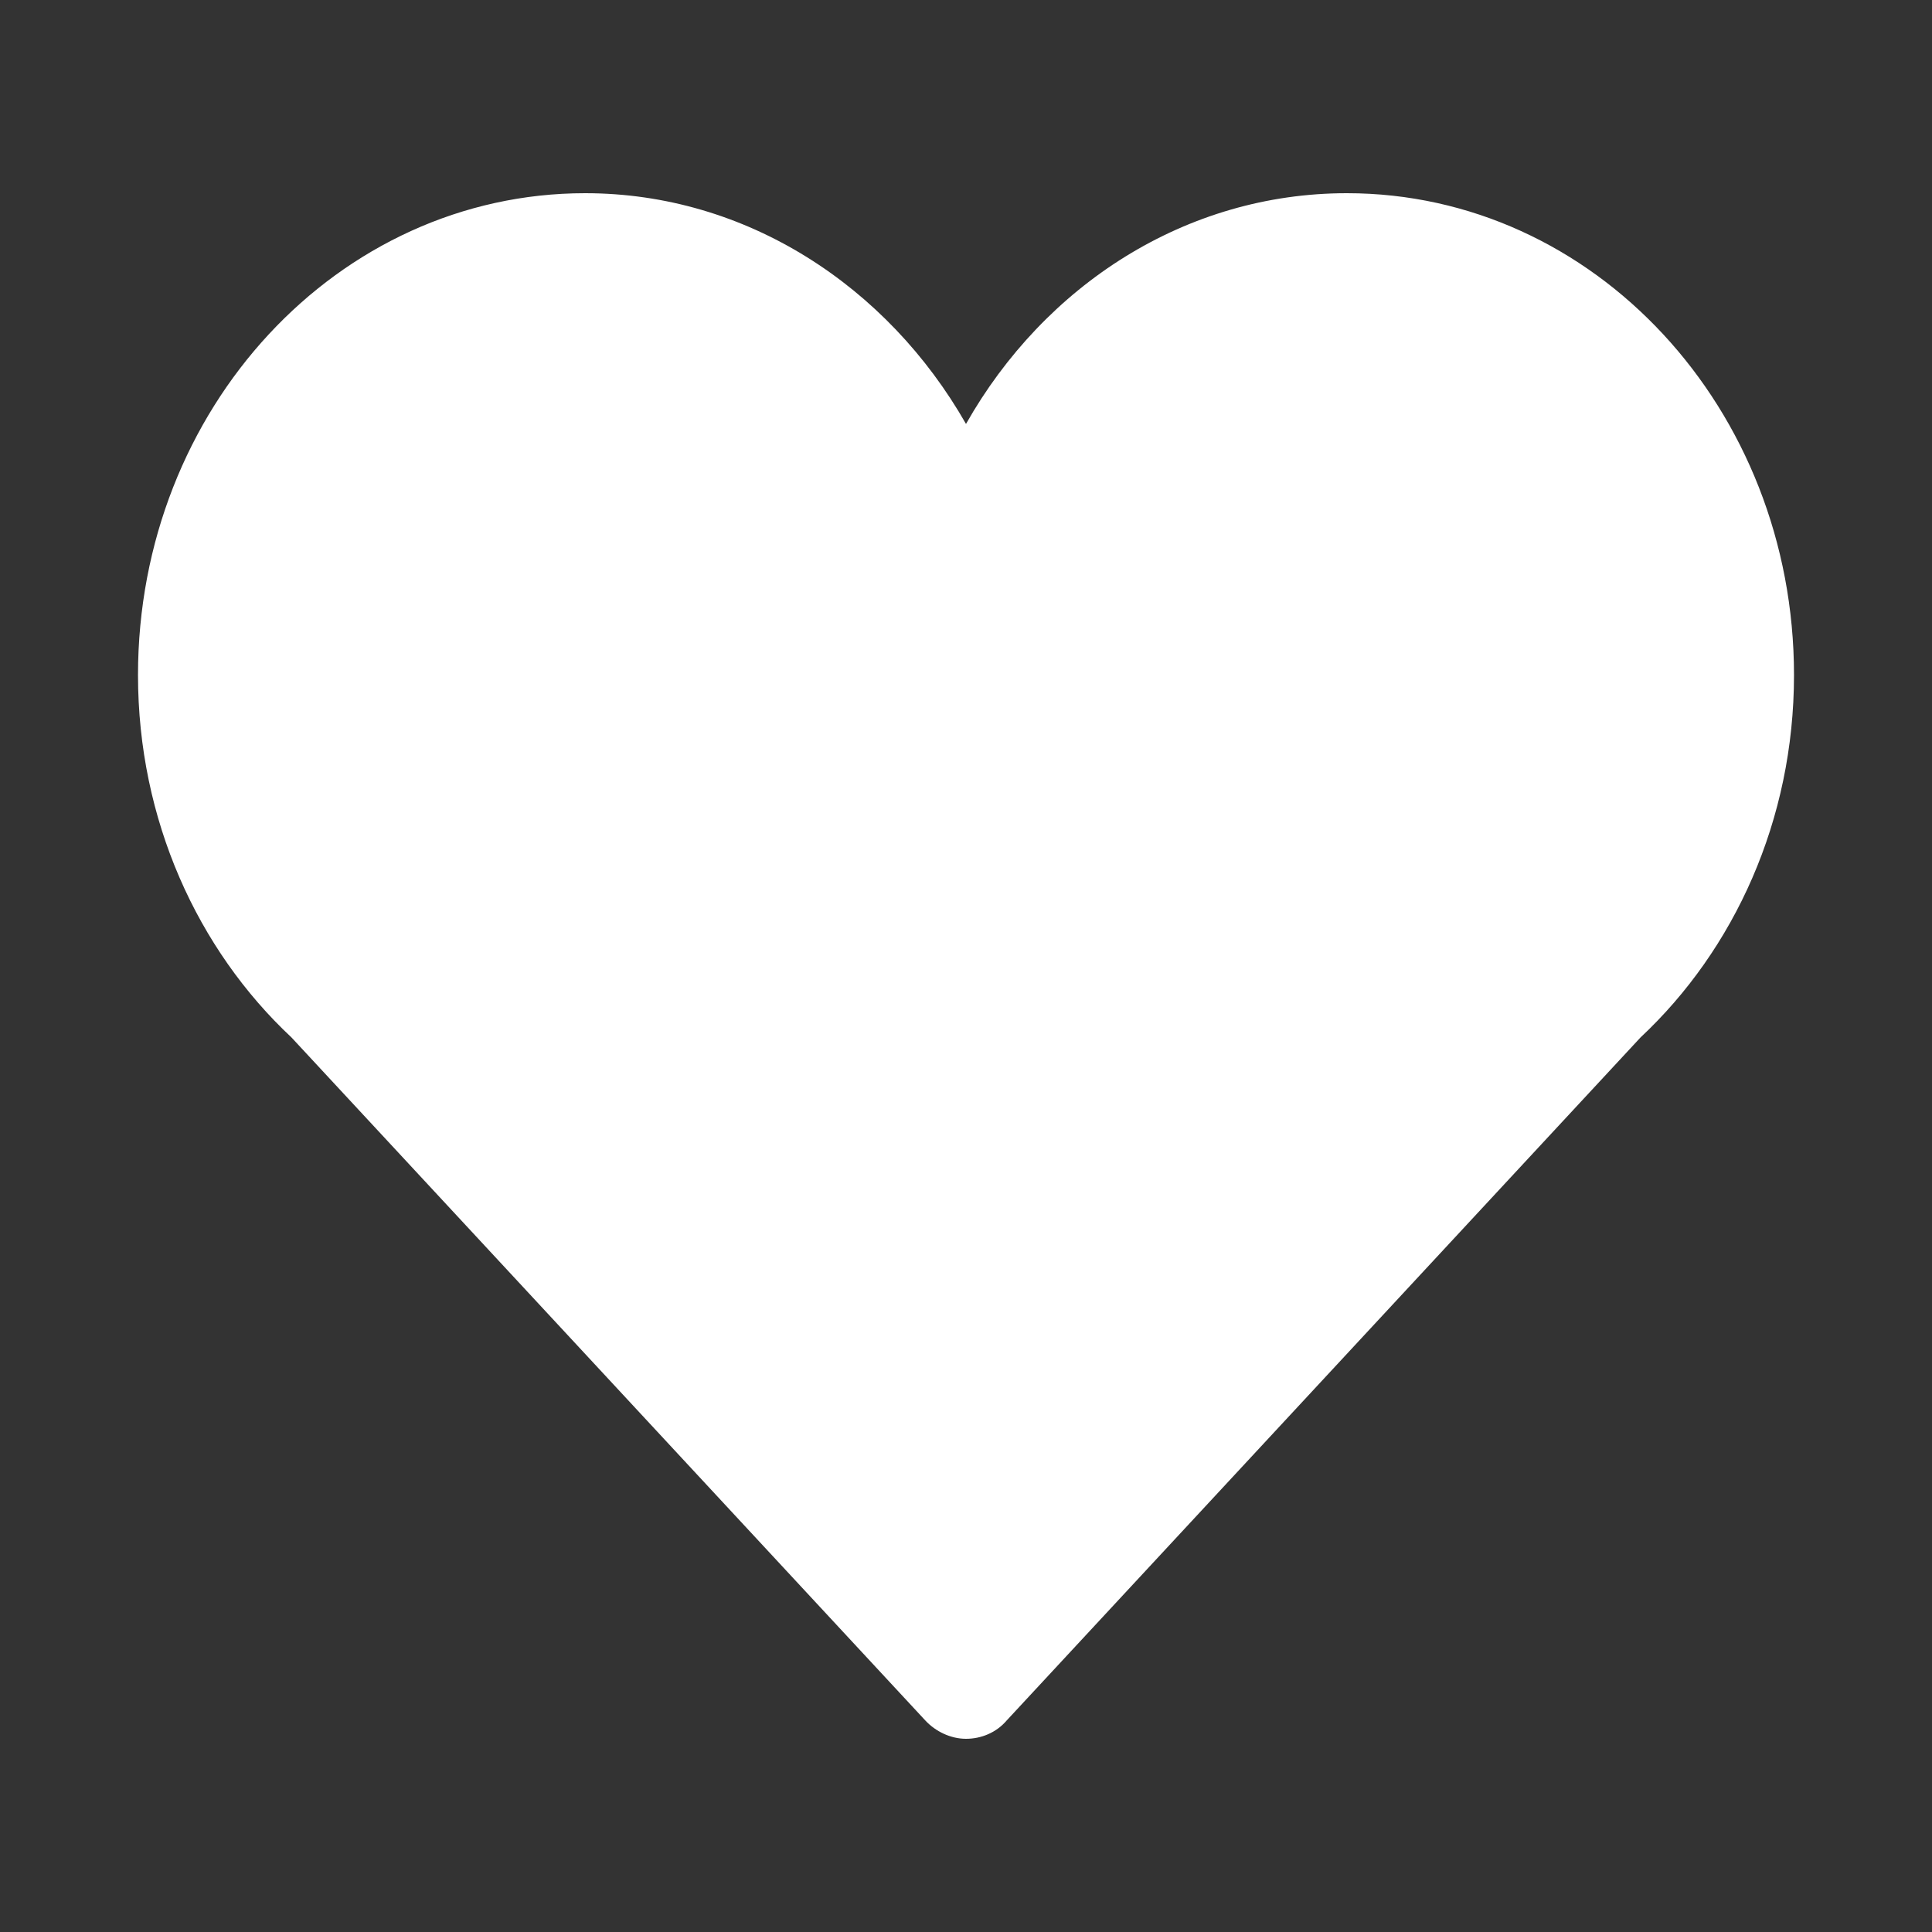 <svg width="70" height="70" viewBox="0 0 70 70" fill="none" xmlns="http://www.w3.org/2000/svg">
<rect x="0" y="0" width="70" height="70" fill="#333333" stroke="none"/>
<path d="M65 24.459C65 14.805 57.757 7 48.799 7C42.963 7 37.849 10.329 35 15.36C32.151 10.366 27.037 7 21.201 7C12.243 7 5 14.805 5 24.459C5 29.711 7.162 34.408 10.561 37.589L33.524 62.334C33.902 62.741 34.451 63 35 63C35.549 63 36.098 62.778 36.476 62.334L59.439 37.589C62.837 34.408 65 29.711 65 24.459Z" fill="white"/>
</svg>
